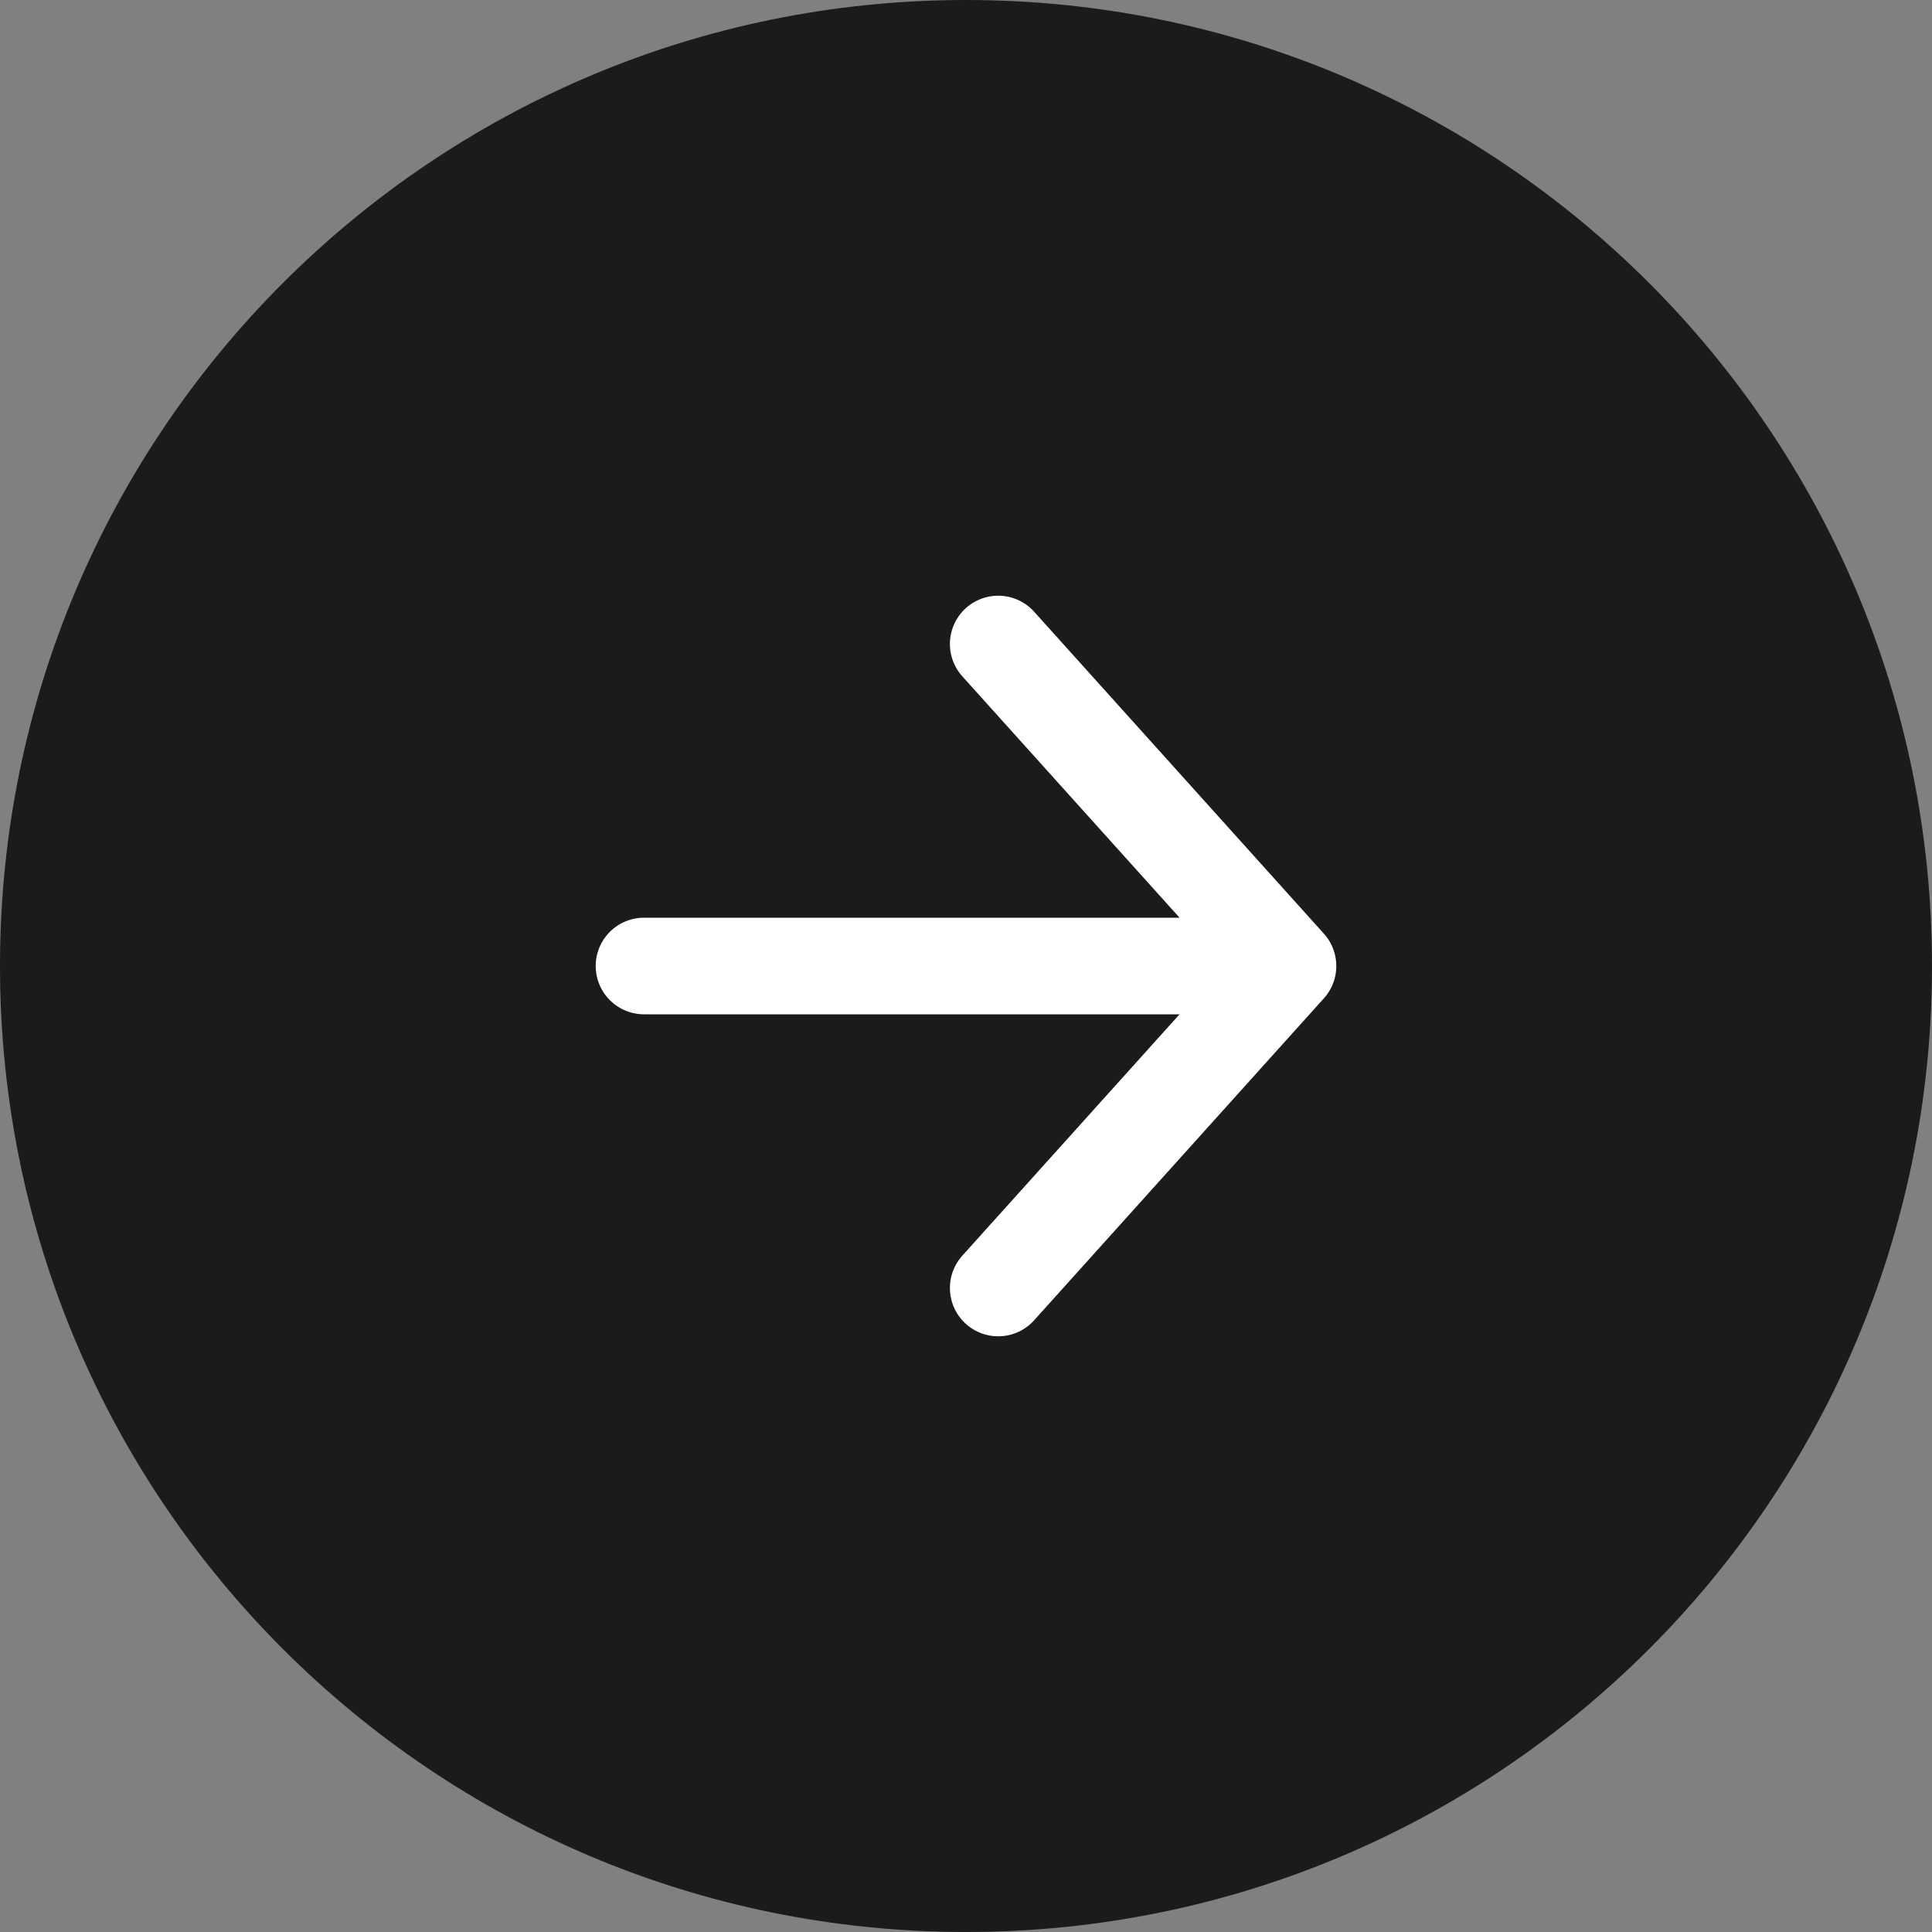 <?xml version="1.0" encoding="UTF-8"?> <svg xmlns="http://www.w3.org/2000/svg" width="24" height="24" viewBox="0 0 24 24" fill="none"><rect x="0" y="0" width="24" height="24" fill="#808080" stroke="none"/> <path d="M24 12C24 18.627 18.627 24 12 24C5.373 24 0 18.627 0 12C0 5.373 5.373 0 12 0C18.627 0 24 5.373 24 12Z" fill="#191B1D"></path> <path d="M8 12H16M16 12L12.4 8M16 12L12.4 16" stroke="white" stroke-width="1.2" stroke-linecap="round" stroke-linejoin="round"></path> </svg> 